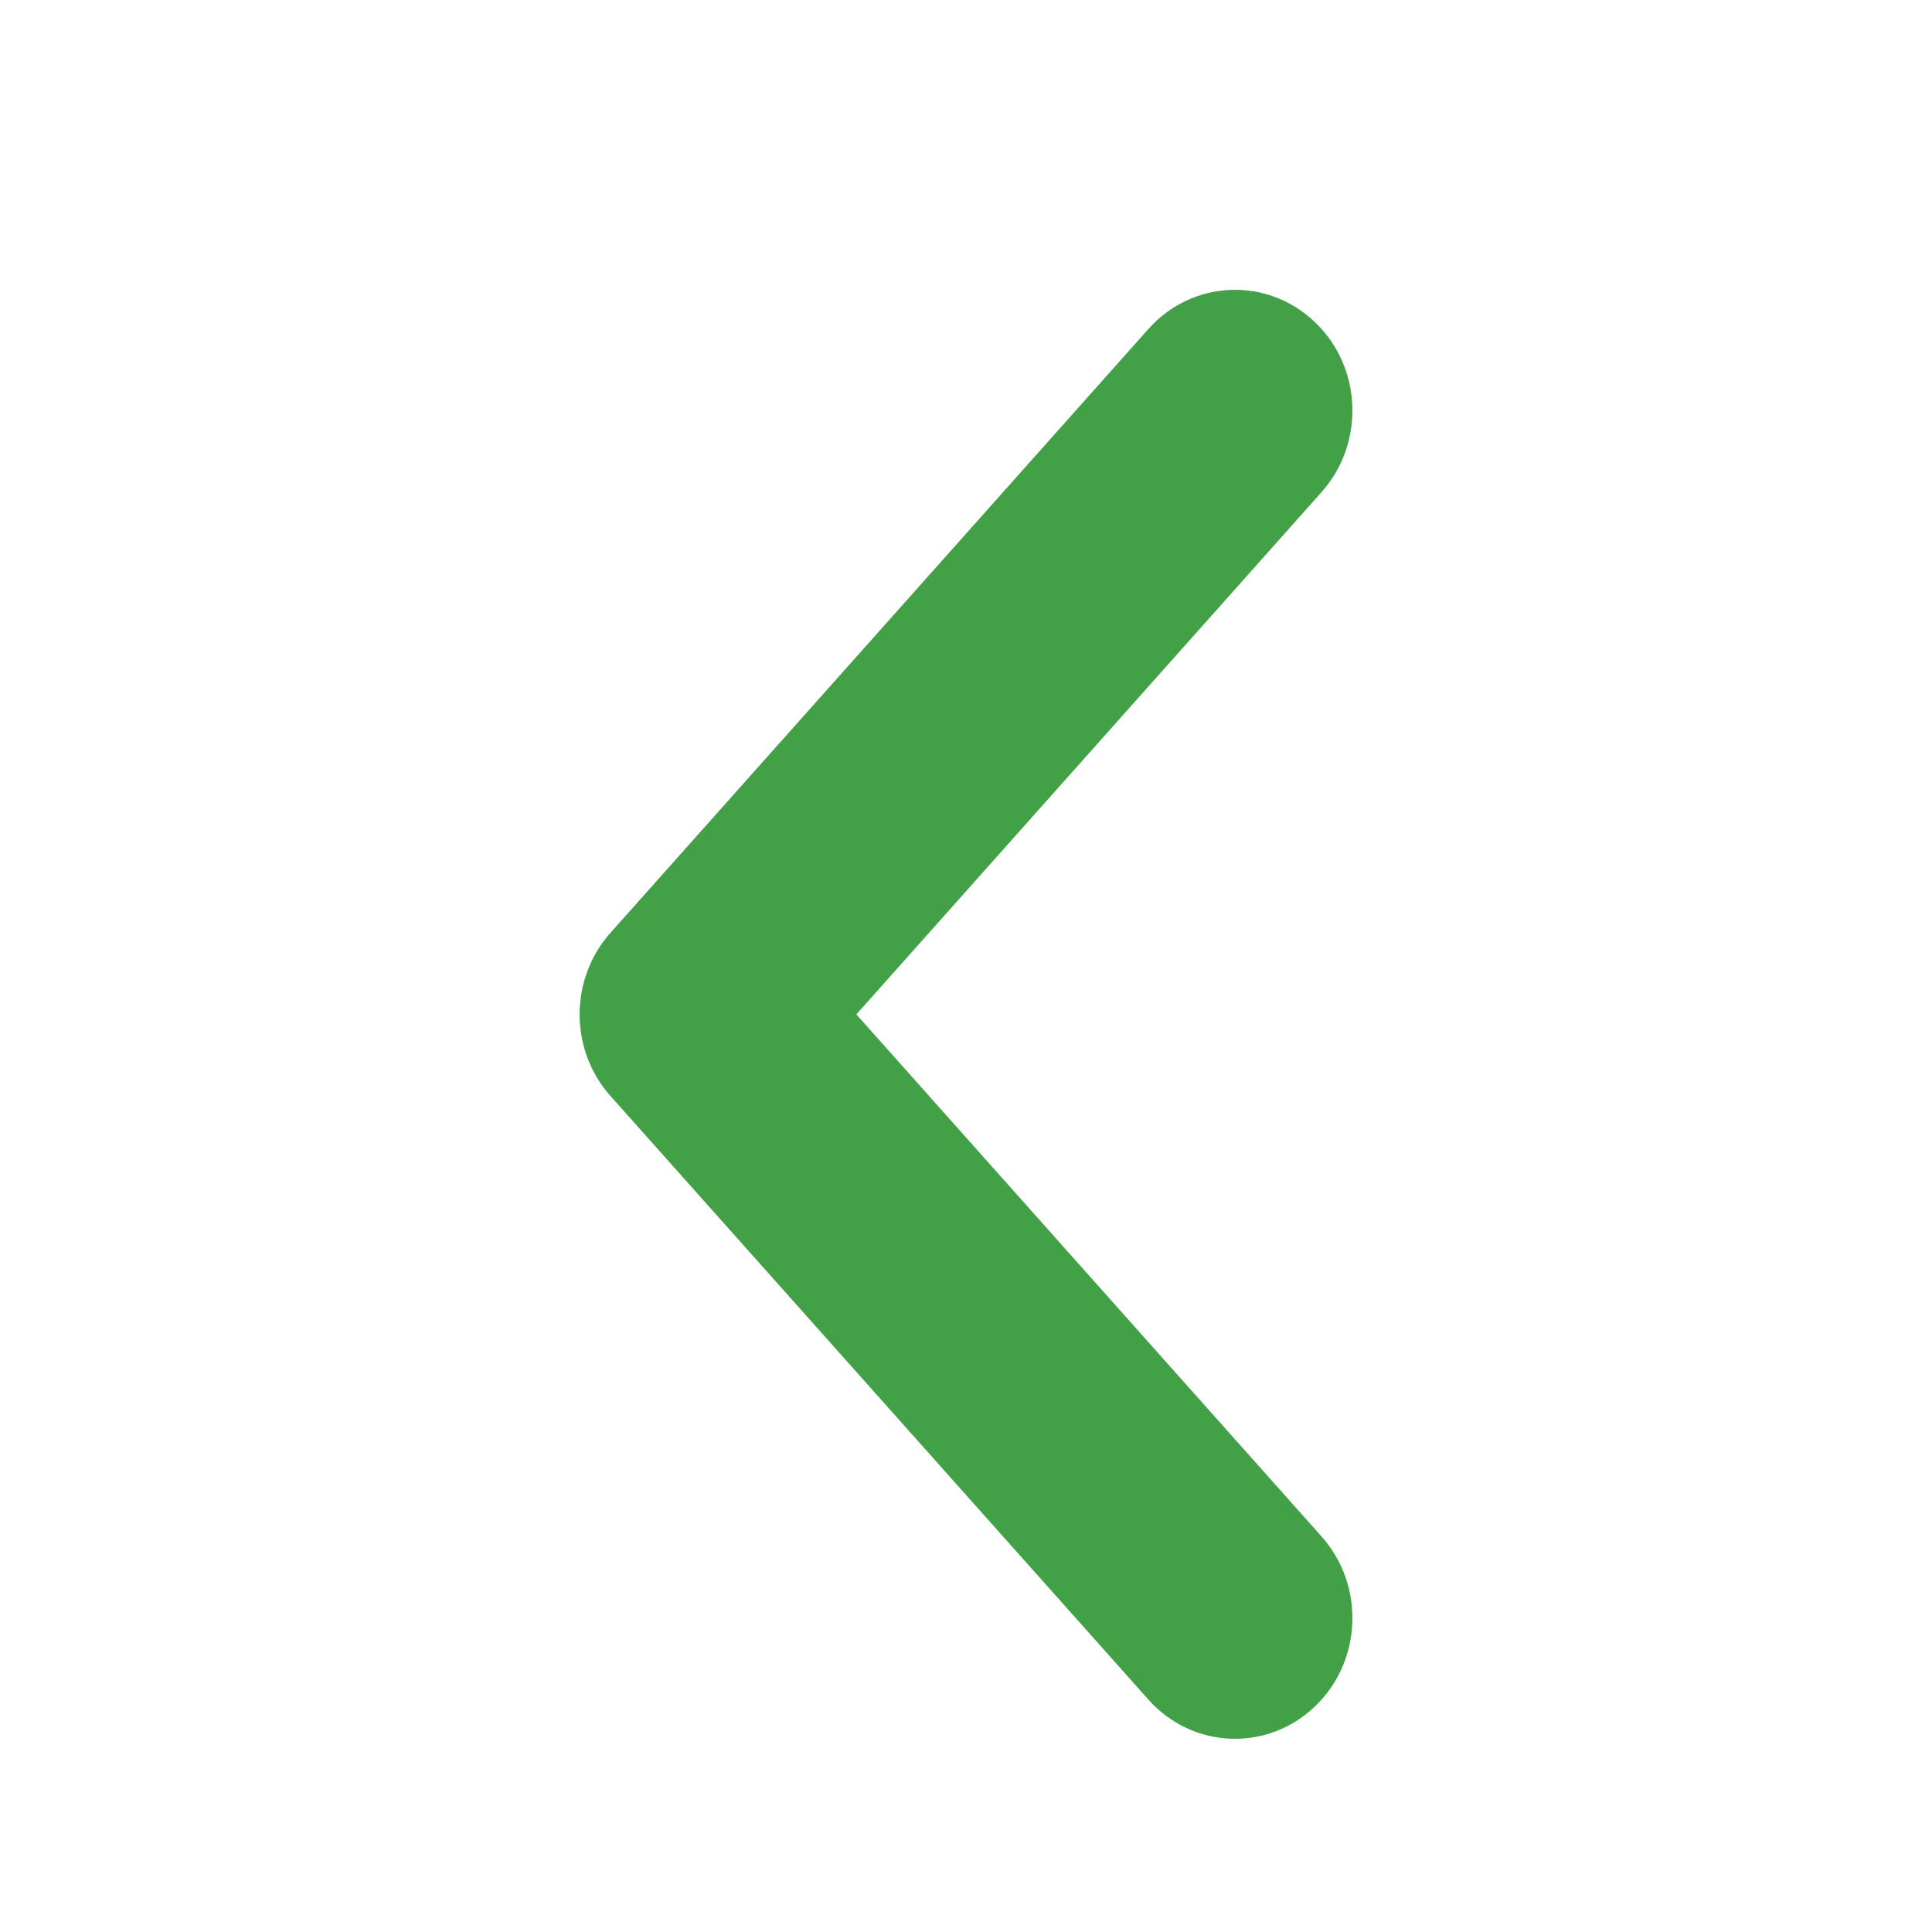 <svg width="20" height="20" viewBox="0 0 20 20" fill="none" xmlns="http://www.w3.org/2000/svg">
<path fill-rule="evenodd" clip-rule="evenodd" d="M13.605 3.328C14.101 3.794 14.134 4.585 13.681 5.094L8.865 10.501L13.681 15.906C14.134 16.415 14.101 17.205 13.605 17.672C13.11 18.138 12.341 18.103 11.888 17.594L6.319 11.345C5.894 10.868 5.894 10.135 6.319 9.657L11.888 3.406C12.341 2.897 13.11 2.862 13.605 3.328Z" fill="#42A046"/>
</svg>
